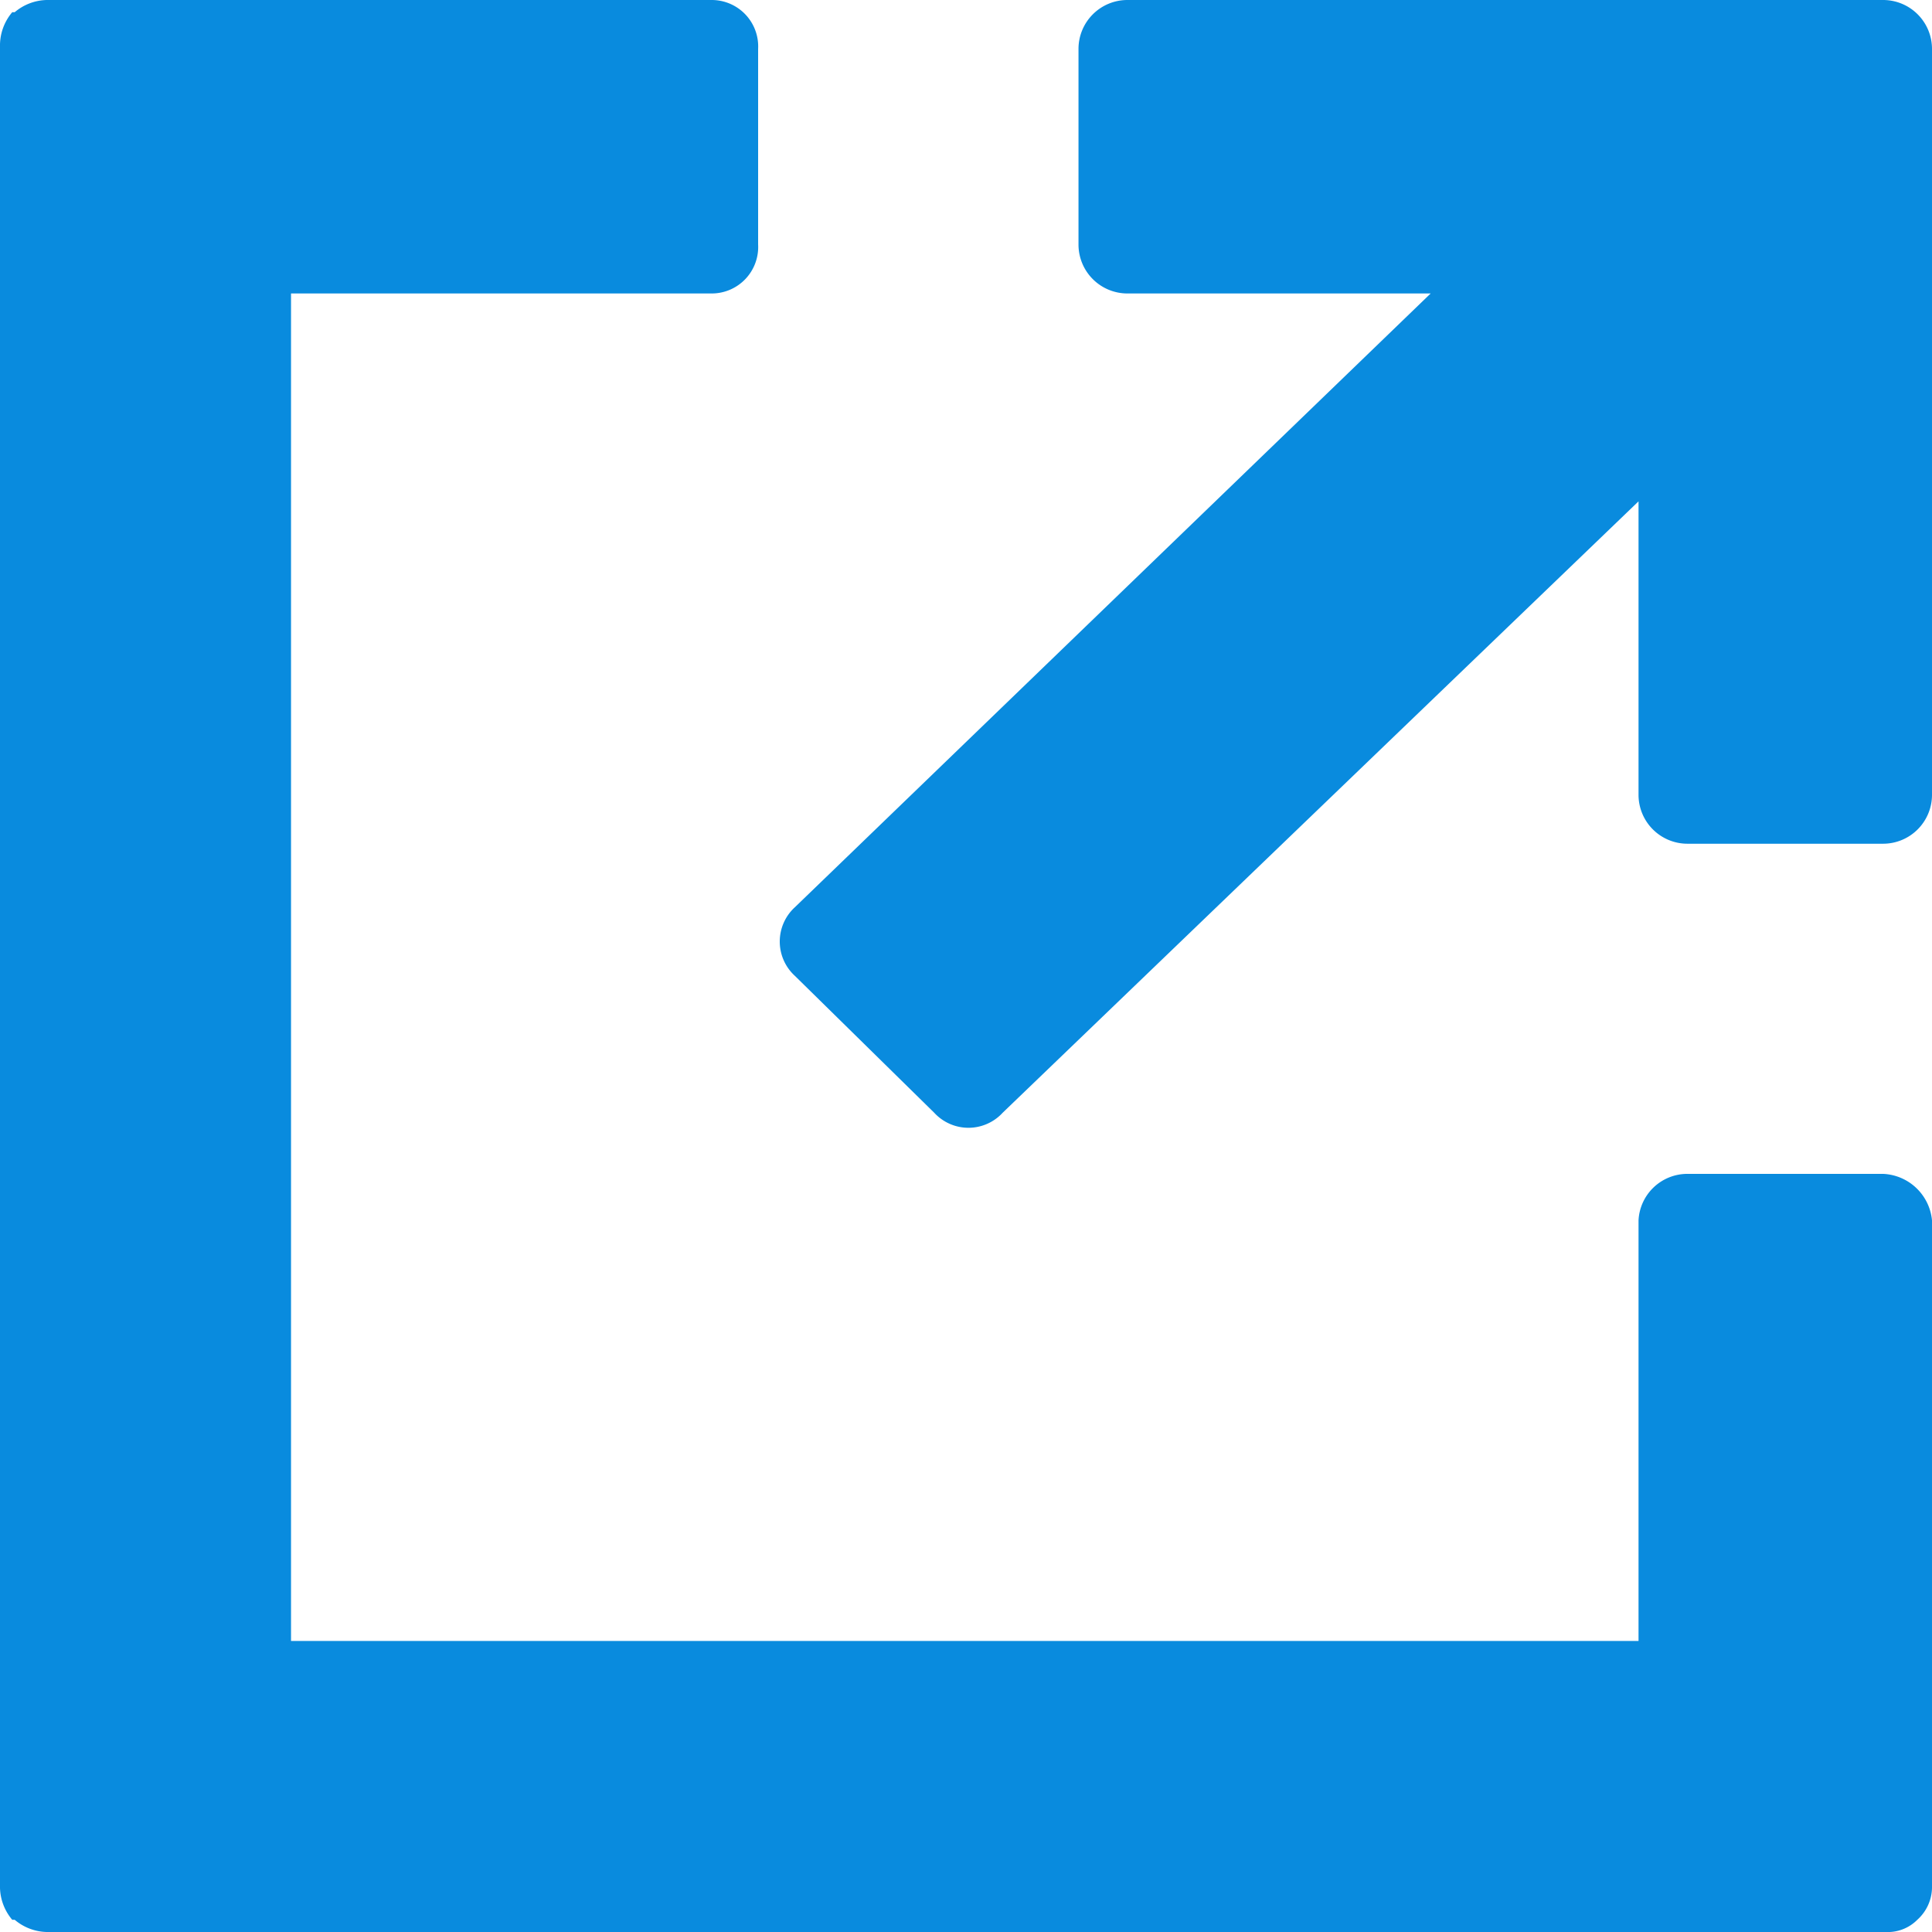 <svg xmlns="http://www.w3.org/2000/svg" viewBox="0 0 79 79"><title>icon_win</title><g id="レイヤー_2" data-name="レイヤー 2"><g id="レイヤー_1-2" data-name="レイヤー 1" fill="#098bde"><path d="M77,0H46.1a2,2,0,0,0-2,2v8a2,2,0,0,0,2,2H58.5l-26,25.1a1.9,1.9,0,0,0,0,2.8h0l5.7,5.6a1.9,1.9,0,0,0,2.8,0L67,20.5v12a2,2,0,0,0,2,2h8a2,2,0,0,0,2-2V2a2,2,0,0,0-2-2Z"/><path d="M77,48H69a2,2,0,0,0-2,1.9h0V67.1H11.9V12H29.1A1.9,1.9,0,0,0,31,10h0V2a1.9,1.9,0,0,0-1.9-2H1.9A2.1,2.1,0,0,0,.6.5H.5A2.1,2.1,0,0,0,0,1.9V77.2a2.1,2.1,0,0,0,.5,1.3H.6a2.1,2.1,0,0,0,1.3.5H77.1a1.7,1.7,0,0,0,1.3-.5h0a1.8,1.8,0,0,0,.6-1.3V49.9A2.1,2.1,0,0,0,77,48Z"/></g></g></svg>